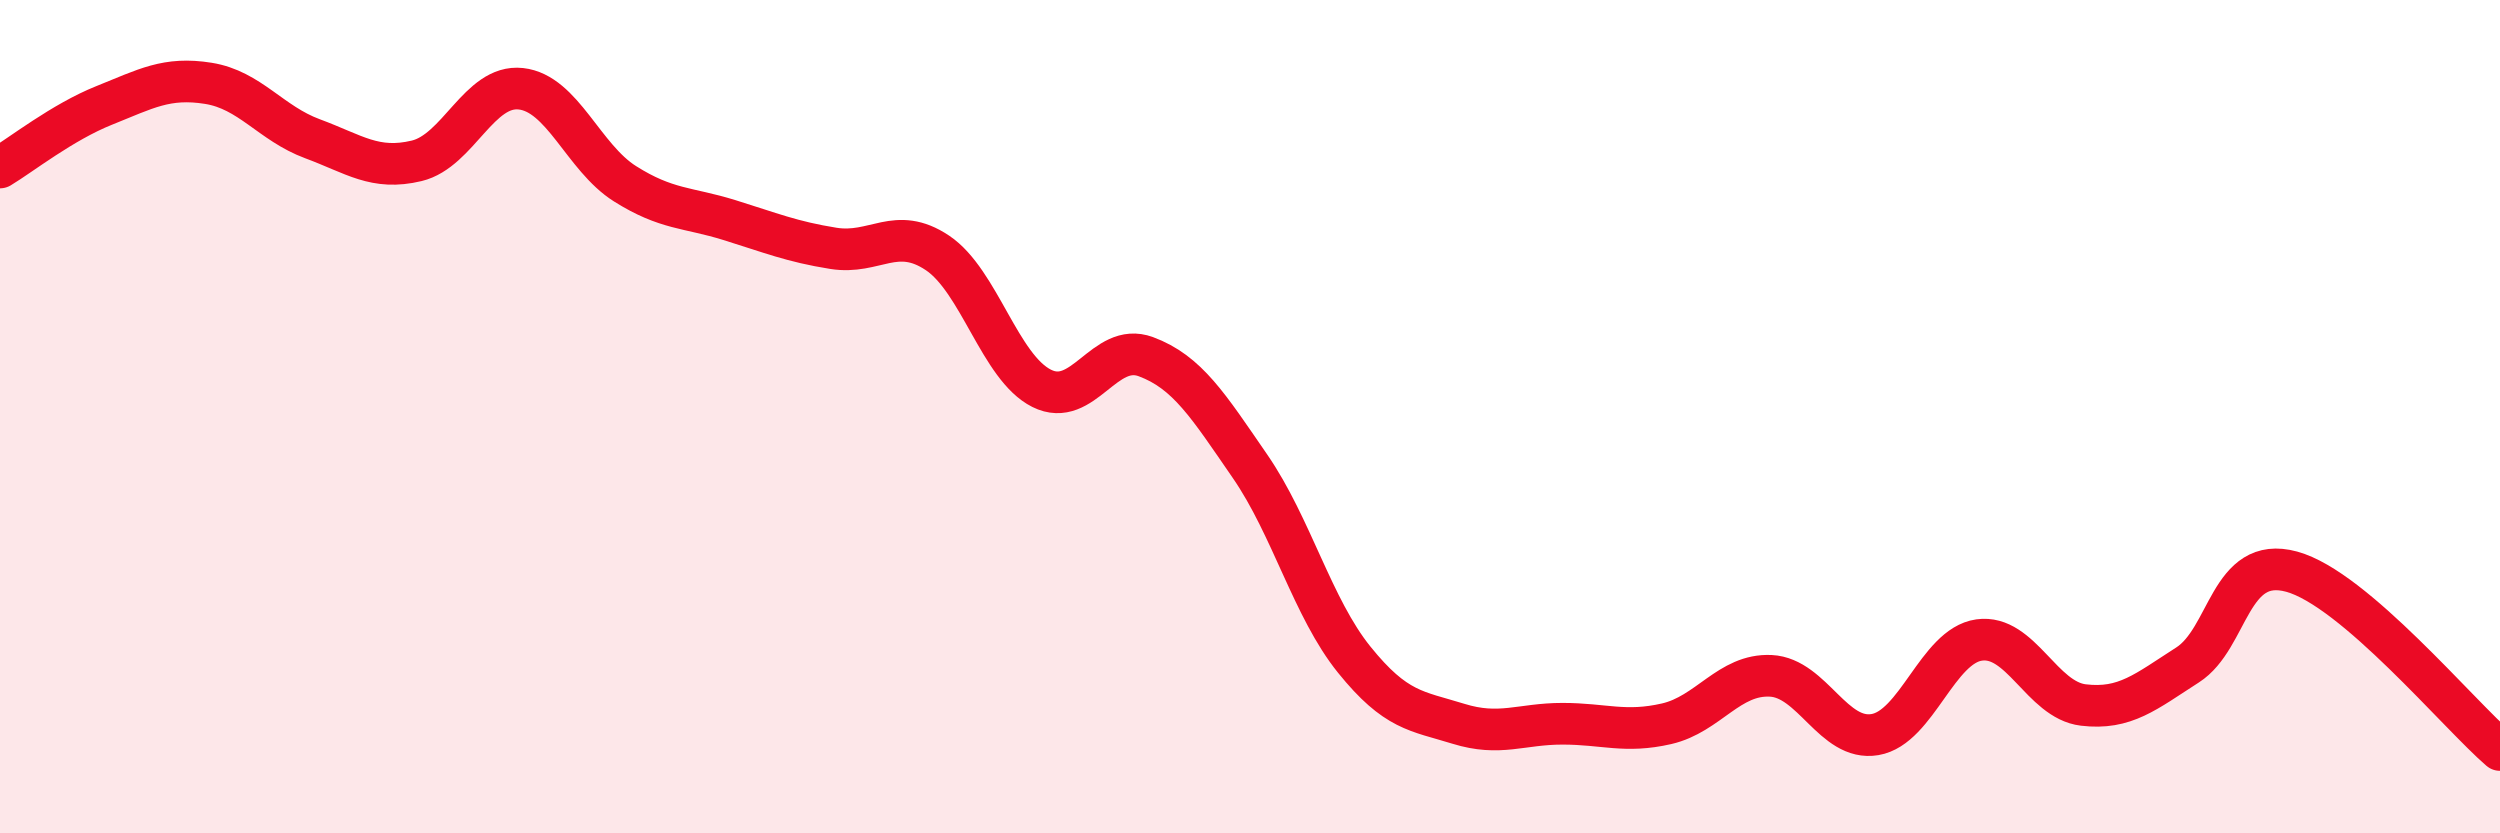 
    <svg width="60" height="20" viewBox="0 0 60 20" xmlns="http://www.w3.org/2000/svg">
      <path
        d="M 0,4.02 C 0.5,3.72 1.5,2.93 2.5,2.53 C 3.5,2.13 4,1.84 5,2 C 6,2.16 6.5,2.96 7.5,3.33 C 8.5,3.7 9,4.1 10,3.86 C 11,3.62 11.5,2.02 12.5,2.13 C 13.5,2.24 14,3.78 15,4.41 C 16,5.04 16.5,4.97 17.5,5.28 C 18.5,5.59 19,5.8 20,5.96 C 21,6.12 21.5,5.4 22.5,6.07 C 23.5,6.74 24,8.82 25,9.32 C 26,9.82 26.5,8.19 27.5,8.56 C 28.5,8.93 29,9.74 30,11.19 C 31,12.64 31.5,14.59 32.5,15.83 C 33.5,17.07 34,17.06 35,17.37 C 36,17.68 36.5,17.37 37.5,17.37 C 38.5,17.37 39,17.6 40,17.37 C 41,17.14 41.5,16.17 42.5,16.22 C 43.5,16.27 44,17.8 45,17.63 C 46,17.46 46.5,15.5 47.5,15.36 C 48.5,15.22 49,16.8 50,16.92 C 51,17.04 51.5,16.6 52.5,15.96 C 53.5,15.32 53.5,13.31 55,13.72 C 56.5,14.13 59,17.14 60,18L60 20L0 20Z"
        fill="#EB0A25"
        opacity="0.1"
        stroke-linecap="round"
        stroke-linejoin="round"
      />
      <path
        d="M 0,4.02 C 0.5,3.72 1.5,2.93 2.5,2.53 C 3.5,2.13 4,1.84 5,2 C 6,2.16 6.5,2.96 7.5,3.33 C 8.5,3.7 9,4.1 10,3.86 C 11,3.62 11.5,2.02 12.5,2.13 C 13.5,2.24 14,3.78 15,4.41 C 16,5.04 16.5,4.97 17.5,5.28 C 18.5,5.59 19,5.8 20,5.96 C 21,6.12 21.5,5.4 22.5,6.07 C 23.5,6.74 24,8.82 25,9.32 C 26,9.82 26.5,8.19 27.5,8.56 C 28.5,8.93 29,9.74 30,11.19 C 31,12.64 31.5,14.59 32.5,15.83 C 33.5,17.07 34,17.06 35,17.37 C 36,17.68 36.5,17.37 37.5,17.37 C 38.5,17.37 39,17.6 40,17.37 C 41,17.14 41.5,16.17 42.5,16.22 C 43.5,16.27 44,17.8 45,17.63 C 46,17.46 46.5,15.5 47.5,15.36 C 48.5,15.22 49,16.8 50,16.92 C 51,17.04 51.5,16.6 52.5,15.96 C 53.5,15.32 53.5,13.31 55,13.72 C 56.5,14.13 59,17.14 60,18"
        stroke="#EB0A25"
        stroke-width="1"
        fill="none"
        stroke-linecap="round"
        stroke-linejoin="round"
      />
    </svg>
  
